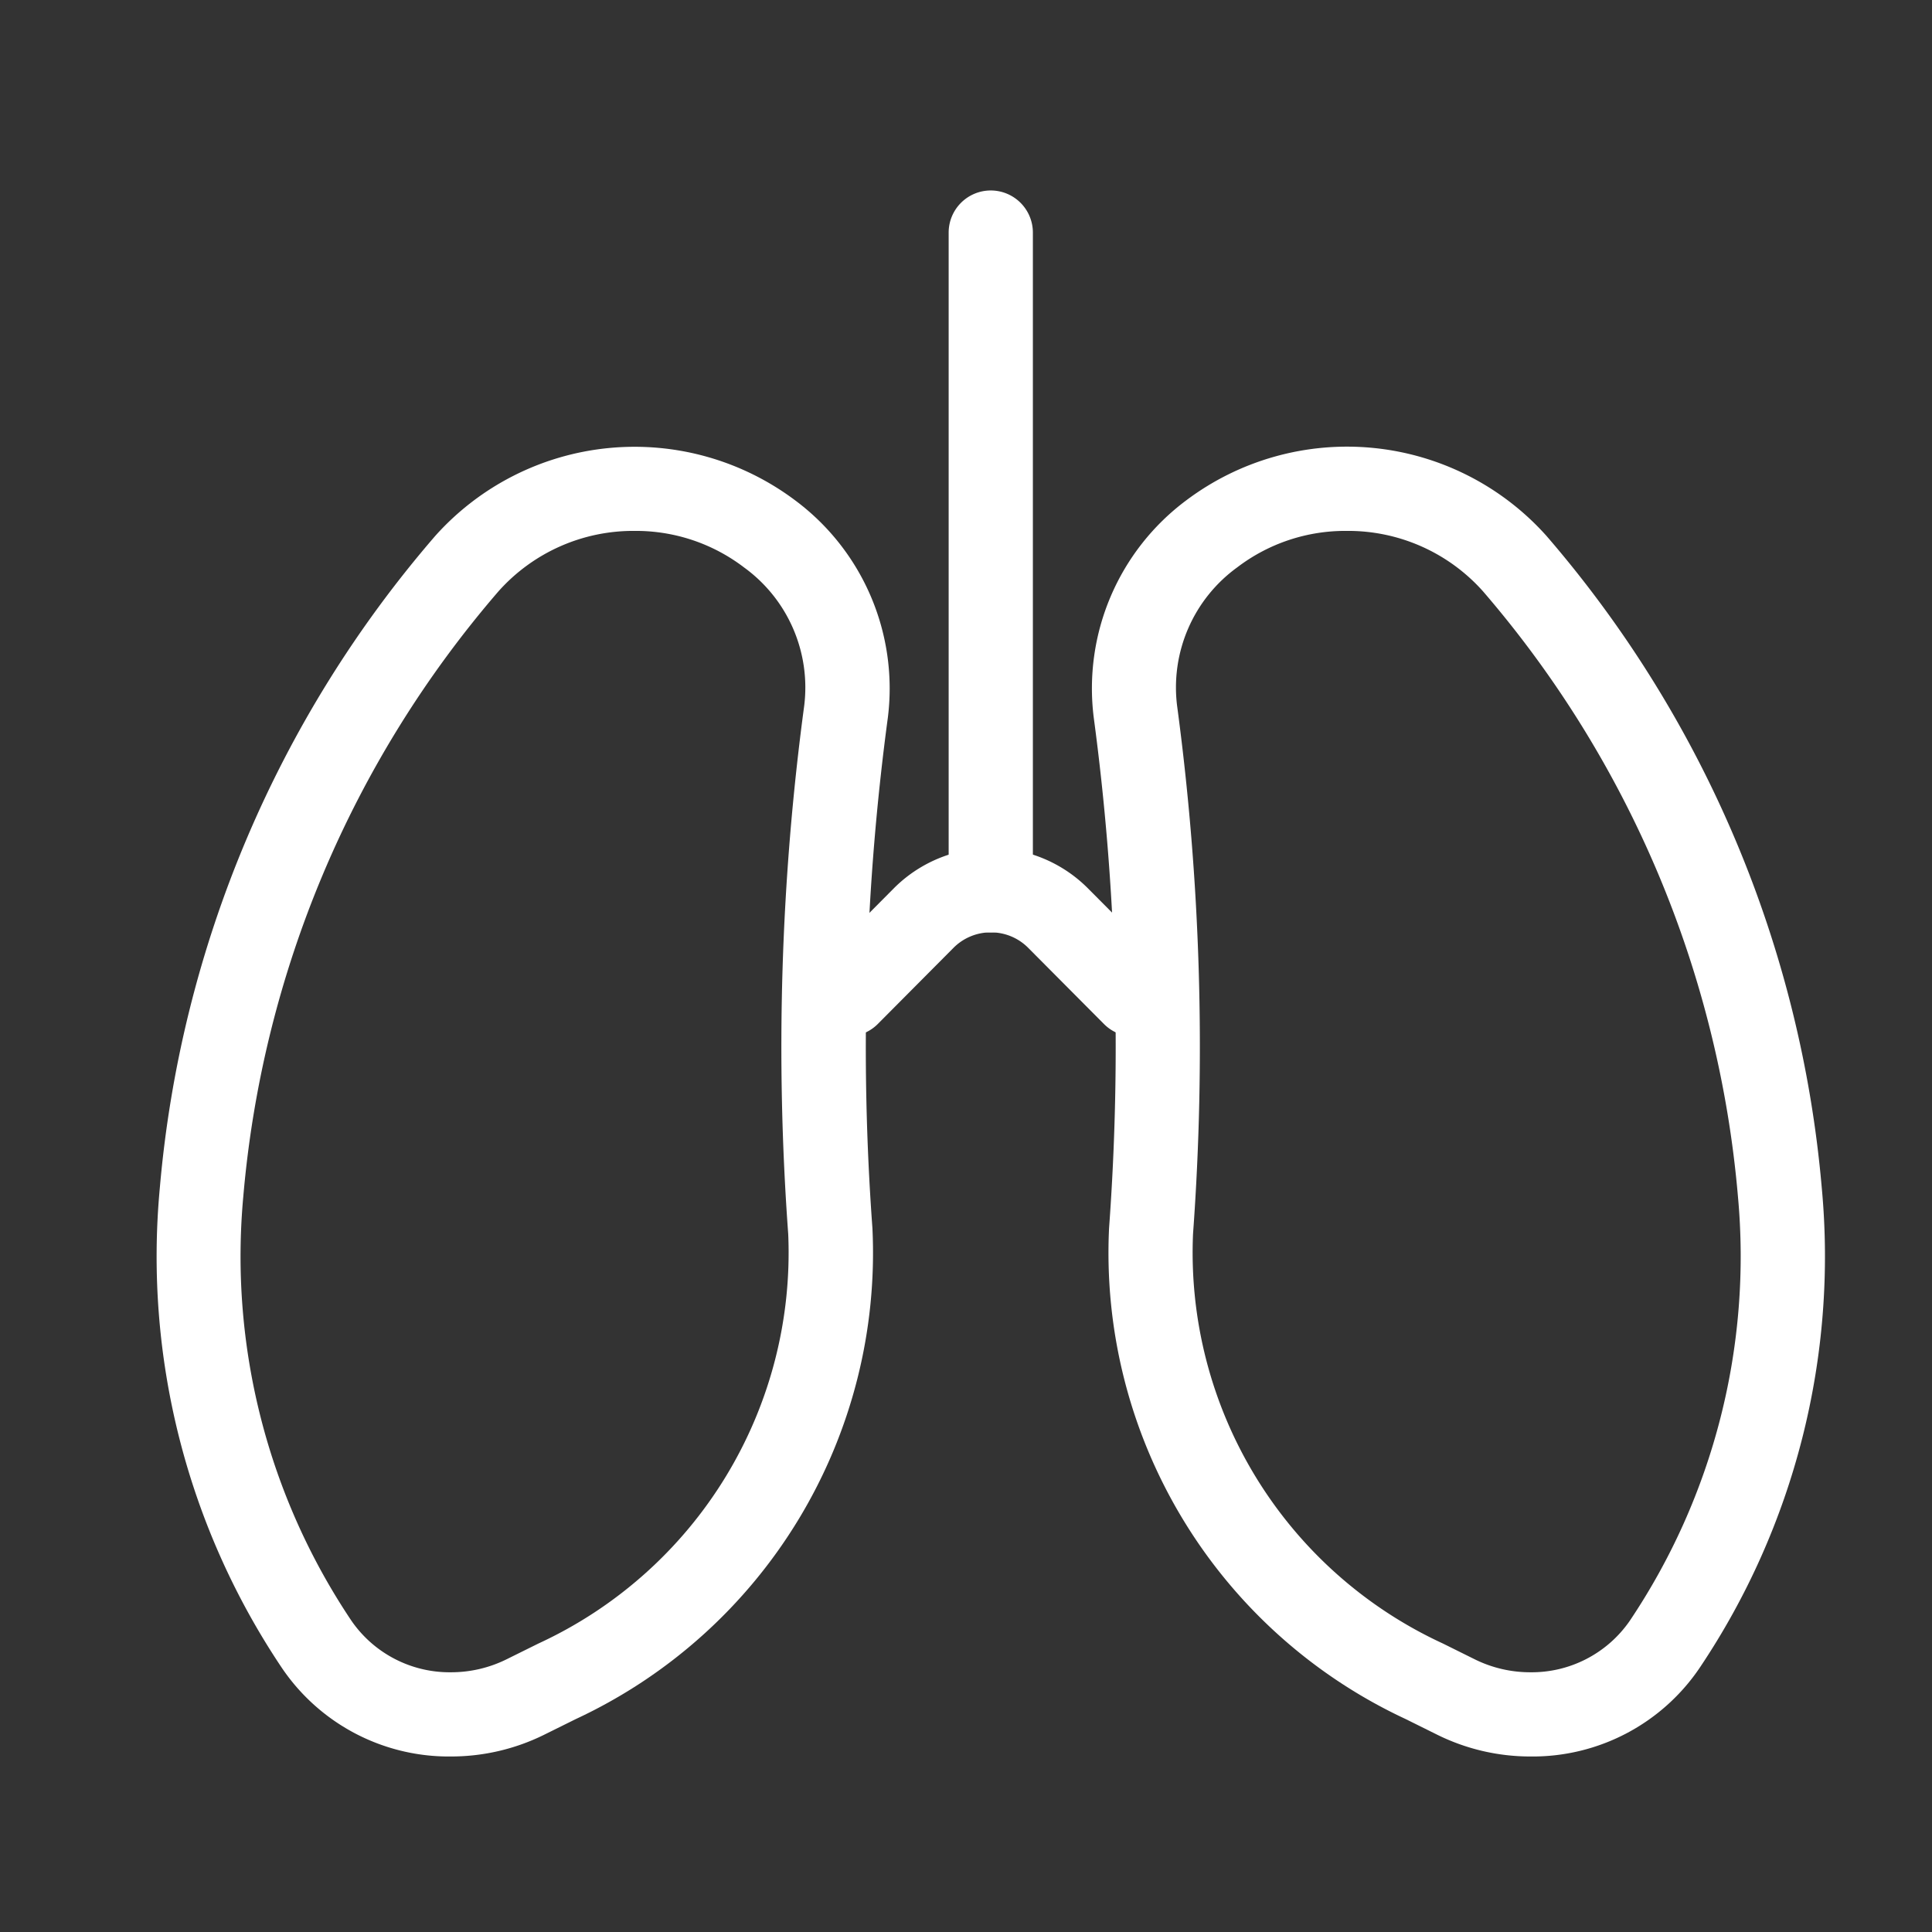 <svg xmlns="http://www.w3.org/2000/svg" width="39" height="39" viewBox="0 0 39 39"><rect x="0" y="0" width="39" height="39" fill="#333333" stroke="none"/><g transform="translate(-38 -516)"><path d="M1,1V38H38V1H1M0,0H39V39H0Z" transform="translate(38 516)" fill="#fff" opacity="0"/><g transform="translate(-214.389 438.412)"><path d="M261.5,110.158a4.069,4.069,0,0,1-3.429-1.8,14.9,14.9,0,0,1-2.456-9.675,23.192,23.192,0,0,1,5.56-13.164,5.4,5.4,0,0,1,7.273-.712,4.734,4.734,0,0,1,1.864,4.376A50.007,50.007,0,0,0,270,99.492a10.381,10.381,0,0,1-5.986,9.91l-.648.321A4.236,4.236,0,0,1,261.5,110.158Zm3.706-24.74a3.643,3.643,0,0,0-2.753,1.218A21.526,21.526,0,0,0,257.3,98.857a13.2,13.2,0,0,0,2.186,8.565,2.407,2.407,0,0,0,2.008,1.036,2.526,2.526,0,0,0,1.113-.258l.648-.321a8.689,8.689,0,0,0,5.045-8.27,51.708,51.708,0,0,1,.323-10.662,2.993,2.993,0,0,0-1.215-2.792A3.592,3.592,0,0,0,265.205,85.418Z" transform="translate(0 2.887)" fill="#fff"/><path d="M282.726,110.158h0a4.233,4.233,0,0,1-1.866-.434l-.649-.322a10.382,10.382,0,0,1-5.986-9.91,50.078,50.078,0,0,0-.31-10.311,4.735,4.735,0,0,1,1.863-4.376,5.4,5.4,0,0,1,7.275.712,23.205,23.205,0,0,1,5.559,13.163,14.9,14.9,0,0,1-2.456,9.675A4.069,4.069,0,0,1,282.726,110.158Zm-3.707-24.74a3.593,3.593,0,0,0-2.207.736,2.994,2.994,0,0,0-1.214,2.792,51.78,51.78,0,0,1,.322,10.662,8.69,8.69,0,0,0,5.045,8.27l.649.322a2.522,2.522,0,0,0,1.112.258,2.407,2.407,0,0,0,2.008-1.036,13.2,13.2,0,0,0,2.186-8.565,21.539,21.539,0,0,0-5.148-12.221A3.645,3.645,0,0,0,279.019,85.418Z" transform="translate(0.552 2.887)" fill="#fff"/><path d="M0,14.127a.85.85,0,0,1-.85-.85V0A.85.85,0,0,1,0-.85.85.85,0,0,1,.85,0V13.277A.85.85,0,0,1,0,14.127Z" transform="translate(272.389 82.283)" fill="#fff"/><path d="M275.274,104.863a.847.847,0,0,1-.6-.251l-1.526-1.534a1.058,1.058,0,0,0-.757-.316h0a1.06,1.06,0,0,0-.757.315l-1.525,1.534a.85.85,0,0,1-1.206-1.2l1.525-1.534a2.766,2.766,0,0,1,3.926,0l1.525,1.533a.85.85,0,0,1-.6,1.449Z" transform="translate(0 -6.353)" fill="#fff"/></g></g></svg>